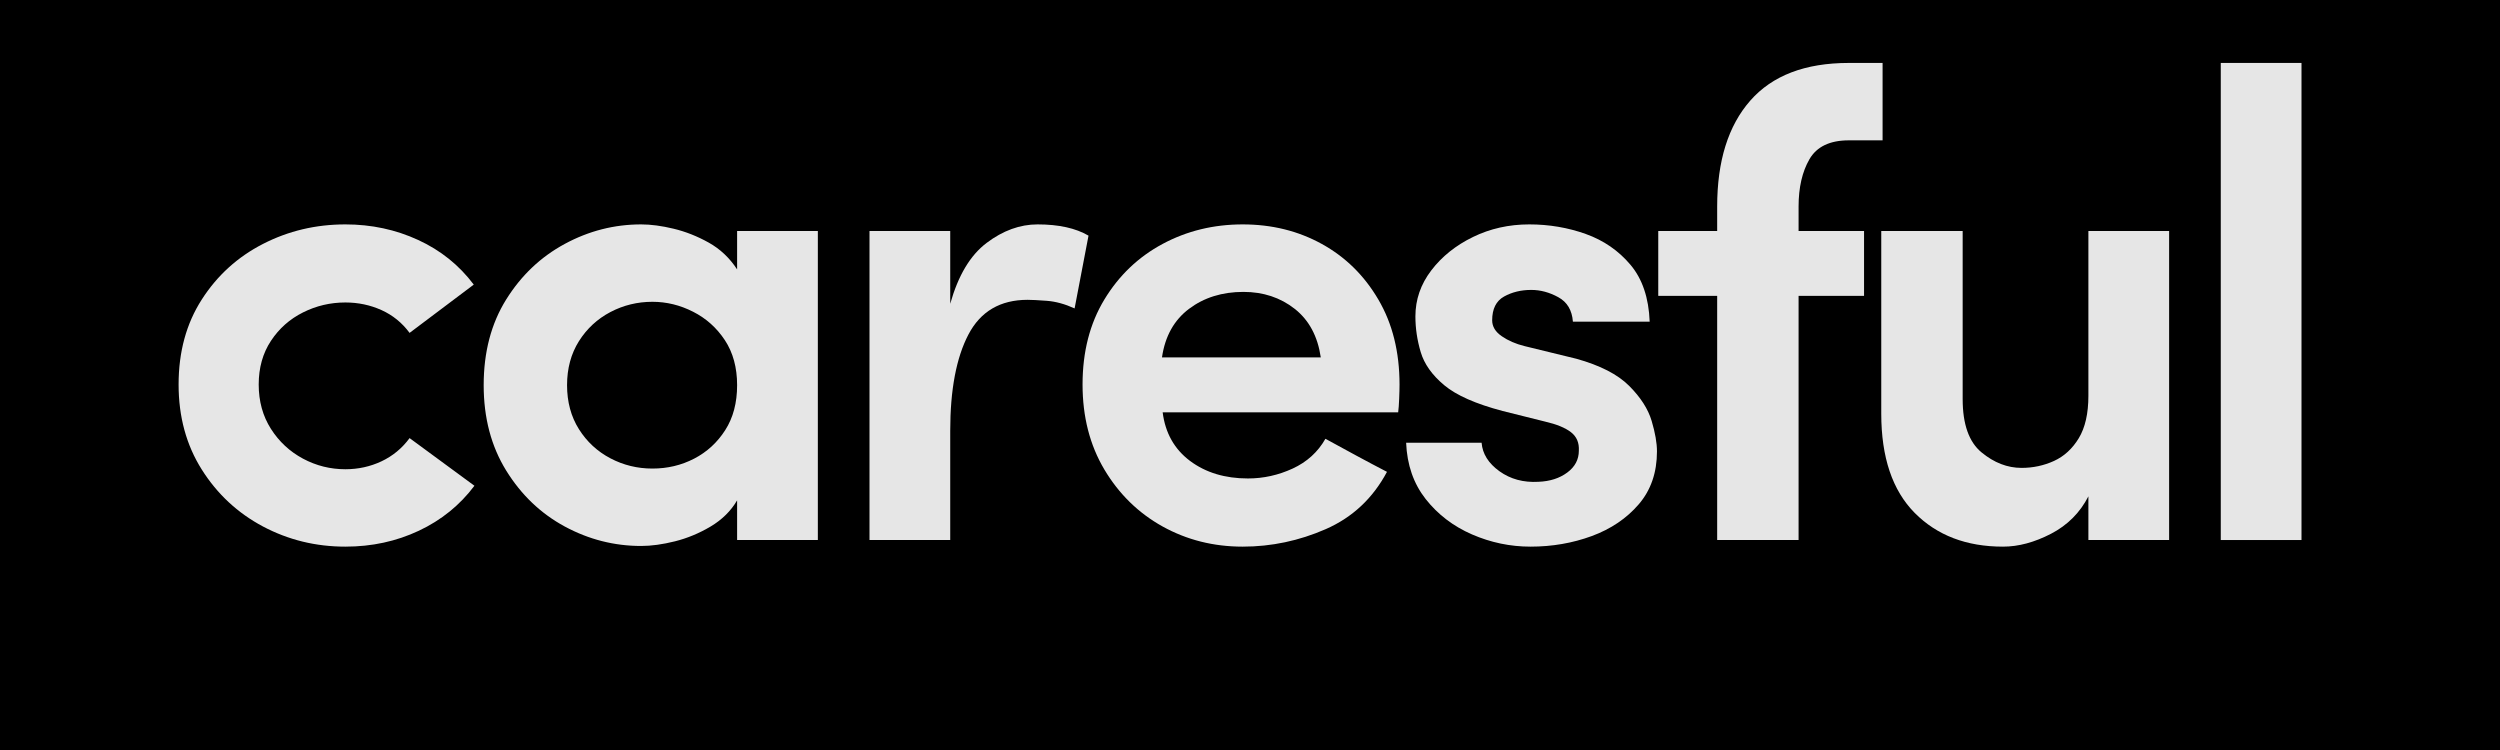 <svg xmlns="http://www.w3.org/2000/svg" xmlns:xlink="http://www.w3.org/1999/xlink" width="1000" zoomAndPan="magnify" viewBox="0 0 750 225" height="300" preserveAspectRatio="xMidYMid meet" version="1.0"><defs><filter x="0%" y="0%" width="100%" height="100%" id="e704f84e73"><feColorMatrix values="0 0 0 0 1 0 0 0 0 1 0 0 0 0 1 0 0 0 1 0" color-interpolation-filters="sRGB"/></filter><g/><mask id="bcd8468a35"><g filter="url(#e704f84e73)"><rect x="-75" width="900" fill="#000000" y="-22.5" height="270" fill-opacity="0.9"/></g></mask><clipPath id="6286116ae2"><rect x="0" width="650" y="0" height="200"/></clipPath></defs><rect x="-75" width="900" fill="#ffffff" y="-22.5" height="270" fill-opacity="1"/><rect x="-75" width="900" fill="#000000" y="-22.5" height="270" fill-opacity="1"/><g mask="url(#bcd8468a35)"><g transform="matrix(1, 0, 0, 1, 45, 12)"><g clip-path="url(#6286116ae2)"><g fill="#ffffff" fill-opacity="1"><g transform="translate(0.845, 150.008)"><g><path d="M 7.734 -46.656 C 7.734 -56.445 10.051 -64.945 14.688 -72.156 C 19.32 -79.375 25.441 -84.93 33.047 -88.828 C 40.66 -92.734 48.898 -94.688 57.766 -94.688 C 65.578 -94.688 72.859 -93.129 79.609 -90.016 C 86.359 -86.91 91.914 -82.445 96.281 -76.625 L 77.031 -62.141 C 74.781 -65.18 71.969 -67.461 68.594 -68.984 C 65.219 -70.504 61.609 -71.266 57.766 -71.266 C 53.266 -71.266 49.031 -70.27 45.062 -68.281 C 41.094 -66.301 37.883 -63.457 35.438 -59.75 C 32.988 -56.039 31.766 -51.676 31.766 -46.656 C 31.766 -41.625 32.988 -37.188 35.438 -33.344 C 37.883 -29.508 41.094 -26.531 45.062 -24.406 C 49.031 -22.289 53.266 -21.234 57.766 -21.234 C 61.609 -21.234 65.219 -22.023 68.594 -23.609 C 71.969 -25.203 74.781 -27.523 77.031 -30.578 L 96.484 -16.281 C 92.109 -10.457 86.547 -5.957 79.797 -2.781 C 73.047 0.395 65.703 1.984 57.766 1.984 C 48.898 1.984 40.66 -0.031 33.047 -4.062 C 25.441 -8.102 19.32 -13.797 14.688 -21.141 C 10.051 -28.484 7.734 -36.988 7.734 -46.656 Z M 7.734 -46.656 "/></g></g></g><g fill="#ffffff" fill-opacity="1"><g transform="translate(92.165, 150.008)"><g><path d="M 83.969 0 L 83.969 -11.906 C 82.113 -8.727 79.469 -6.113 76.031 -4.062 C 72.594 -2.02 69.02 -0.535 65.312 0.391 C 61.602 1.316 58.227 1.781 55.188 1.781 C 47.113 1.781 39.469 -0.164 32.25 -4.062 C 25.039 -7.969 19.188 -13.562 14.688 -20.844 C 10.188 -28.125 7.938 -36.66 7.938 -46.453 C 7.938 -56.379 10.188 -64.945 14.688 -72.156 C 19.188 -79.375 25.039 -84.93 32.25 -88.828 C 39.469 -92.734 47.113 -94.688 55.188 -94.688 C 58.102 -94.688 61.348 -94.254 64.922 -93.391 C 68.492 -92.535 72 -91.148 75.438 -89.234 C 78.875 -87.316 81.719 -84.633 83.969 -81.188 L 83.969 -92.703 L 108.188 -92.703 L 108.188 0 Z M 32.953 -46.453 C 32.953 -41.422 34.141 -37.02 36.516 -33.25 C 38.898 -29.477 42.047 -26.566 45.953 -24.516 C 49.859 -22.461 54.062 -21.438 58.562 -21.438 C 63.062 -21.438 67.227 -22.426 71.062 -24.406 C 74.906 -26.395 78.016 -29.242 80.391 -32.953 C 82.773 -36.66 83.969 -41.16 83.969 -46.453 C 83.969 -51.742 82.742 -56.242 80.297 -59.953 C 77.848 -63.66 74.672 -66.504 70.766 -68.484 C 66.867 -70.473 62.801 -71.469 58.562 -71.469 C 54.062 -71.469 49.859 -70.441 45.953 -68.391 C 42.047 -66.336 38.898 -63.426 36.516 -59.656 C 34.141 -55.883 32.953 -51.484 32.953 -46.453 Z M 32.953 -46.453 "/></g></g></g><g fill="#ffffff" fill-opacity="1"><g transform="translate(202.147, 150.008)"><g><path d="M 37.922 -32.75 L 37.922 0 L 13.703 0 L 13.703 -92.703 L 37.922 -92.703 L 37.922 -70.875 C 40.297 -79.344 43.93 -85.426 48.828 -89.125 C 53.734 -92.832 58.832 -94.688 64.125 -94.688 C 70.477 -94.688 75.57 -93.562 79.406 -91.312 L 75.234 -69.484 C 72.328 -70.805 69.547 -71.566 66.891 -71.766 C 64.242 -71.961 62.328 -72.062 61.141 -72.062 C 52.93 -72.062 47.008 -68.586 43.375 -61.641 C 39.738 -54.691 37.922 -45.062 37.922 -32.75 Z M 37.922 -32.75 "/></g></g></g><g fill="#ffffff" fill-opacity="1"><g transform="translate(271.828, 150.008)"><g><path d="M 103.031 -46.656 C 103.031 -45.457 102.992 -44.031 102.922 -42.375 C 102.859 -40.727 102.758 -39.375 102.625 -38.312 L 31.969 -38.312 C 32.758 -32.094 35.504 -27.227 40.203 -23.719 C 44.898 -20.219 50.688 -18.469 57.562 -18.469 C 62.195 -18.469 66.664 -19.457 70.969 -21.438 C 75.27 -23.426 78.547 -26.406 80.797 -30.375 C 83.703 -28.781 86.742 -27.125 89.922 -25.406 C 93.098 -23.688 96.211 -22.035 99.266 -20.453 C 95.023 -12.504 88.898 -6.773 80.891 -3.266 C 72.891 0.234 64.586 1.984 55.984 1.984 C 47.242 1.984 39.234 -0.031 31.953 -4.062 C 24.68 -8.102 18.859 -13.797 14.484 -21.141 C 10.117 -28.484 7.938 -36.988 7.938 -46.656 C 7.938 -56.445 10.117 -64.945 14.484 -72.156 C 18.859 -79.375 24.68 -84.93 31.953 -88.828 C 39.234 -92.734 47.242 -94.688 55.984 -94.688 C 64.711 -94.688 72.617 -92.734 79.703 -88.828 C 86.785 -84.93 92.441 -79.375 96.672 -72.156 C 100.91 -64.945 103.031 -56.445 103.031 -46.656 Z M 31.766 -54.797 L 79.406 -54.797 C 78.477 -61.141 75.863 -66 71.562 -69.375 C 67.258 -72.75 62.133 -74.438 56.188 -74.438 C 49.832 -74.438 44.406 -72.75 39.906 -69.375 C 35.406 -66 32.691 -61.141 31.766 -54.797 Z M 31.766 -54.797 "/></g></g></g><g fill="#ffffff" fill-opacity="1"><g transform="translate(369.699, 150.008)"><g><path d="M 48.828 -35.531 L 36.125 -38.703 C 28.051 -40.828 22.195 -43.41 18.562 -46.453 C 14.926 -49.492 12.578 -52.801 11.516 -56.375 C 10.453 -59.945 9.922 -63.52 9.922 -67.094 C 9.922 -72.125 11.508 -76.723 14.688 -80.891 C 17.863 -85.055 22.031 -88.395 27.188 -90.906 C 32.352 -93.426 37.984 -94.688 44.078 -94.688 C 50.023 -94.688 55.676 -93.727 61.031 -91.812 C 66.395 -89.895 70.863 -86.816 74.438 -82.578 C 78.008 -78.348 79.93 -72.66 80.203 -65.516 L 57.172 -65.516 C 56.91 -68.953 55.453 -71.395 52.797 -72.844 C 50.148 -74.301 47.441 -75.031 44.672 -75.031 C 41.617 -75.031 38.898 -74.367 36.516 -73.047 C 34.141 -71.723 32.953 -69.344 32.953 -65.906 C 32.953 -64.051 33.91 -62.461 35.828 -61.141 C 37.742 -59.816 40.031 -58.828 42.688 -58.172 L 58.172 -54.391 C 65.316 -52.41 70.609 -49.695 74.047 -46.25 C 77.484 -42.812 79.734 -39.305 80.797 -35.734 C 81.859 -32.16 82.391 -29.113 82.391 -26.594 C 82.391 -20.25 80.566 -14.957 76.922 -10.719 C 73.285 -6.488 68.586 -3.312 62.828 -1.188 C 57.066 0.926 50.945 1.984 44.469 1.984 C 38.375 1.984 32.516 0.758 26.891 -1.688 C 21.273 -4.133 16.645 -7.672 13 -12.297 C 9.363 -16.93 7.41 -22.562 7.141 -29.188 L 29.781 -29.188 C 30.039 -25.875 31.82 -23.023 35.125 -20.641 C 38.438 -18.266 42.344 -17.207 46.844 -17.469 C 50.289 -17.602 53.172 -18.531 55.484 -20.25 C 57.797 -21.969 58.953 -24.148 58.953 -26.797 C 59.086 -29.18 58.297 -31.035 56.578 -32.359 C 54.859 -33.68 52.273 -34.738 48.828 -35.531 Z M 48.828 -35.531 "/></g></g></g><g fill="#ffffff" fill-opacity="1"><g transform="translate(447.917, 150.008)"><g><path d="M 71.859 -143.125 L 71.859 -119.906 L 61.734 -119.906 C 56.047 -119.906 52.109 -118.02 49.922 -114.25 C 47.742 -110.477 46.656 -105.742 46.656 -100.047 L 46.656 -92.703 L 66.297 -92.703 L 66.297 -73.25 L 46.656 -73.25 L 46.656 0 L 22.234 0 L 22.234 -73.25 L 4.562 -73.25 L 4.562 -92.703 L 22.234 -92.703 L 22.234 -100.047 C 22.234 -113.68 25.539 -124.27 32.156 -131.812 C 38.77 -139.352 48.629 -143.125 61.734 -143.125 Z M 71.859 -143.125 "/></g></g></g><g fill="#ffffff" fill-opacity="1"><g transform="translate(506.877, 150.008)"><g><path d="M 74.641 -43.281 L 74.641 -92.703 L 98.859 -92.703 L 98.859 0 L 74.641 0 L 74.641 -13.109 C 72.129 -8.203 68.391 -4.457 63.422 -1.875 C 58.461 0.695 53.664 1.984 49.031 1.984 C 38.051 1.984 29.219 -1.391 22.531 -8.141 C 15.844 -14.891 12.5 -24.816 12.5 -37.922 L 12.5 -92.703 L 36.922 -92.703 L 36.922 -42.281 C 36.922 -34.738 38.805 -29.41 42.578 -26.297 C 46.348 -23.191 50.352 -21.641 54.594 -21.641 C 58.031 -21.641 61.27 -22.332 64.312 -23.719 C 67.363 -25.113 69.848 -27.395 71.766 -30.562 C 73.68 -33.738 74.641 -37.977 74.641 -43.281 Z M 74.641 -43.281 "/></g></g></g><g fill="#ffffff" fill-opacity="1"><g transform="translate(607.528, 150.008)"><g><path d="M 13.703 0 L 13.703 -143.125 L 37.922 -143.125 L 37.922 0 Z M 13.703 0 "/></g></g></g></g></g></g></svg>